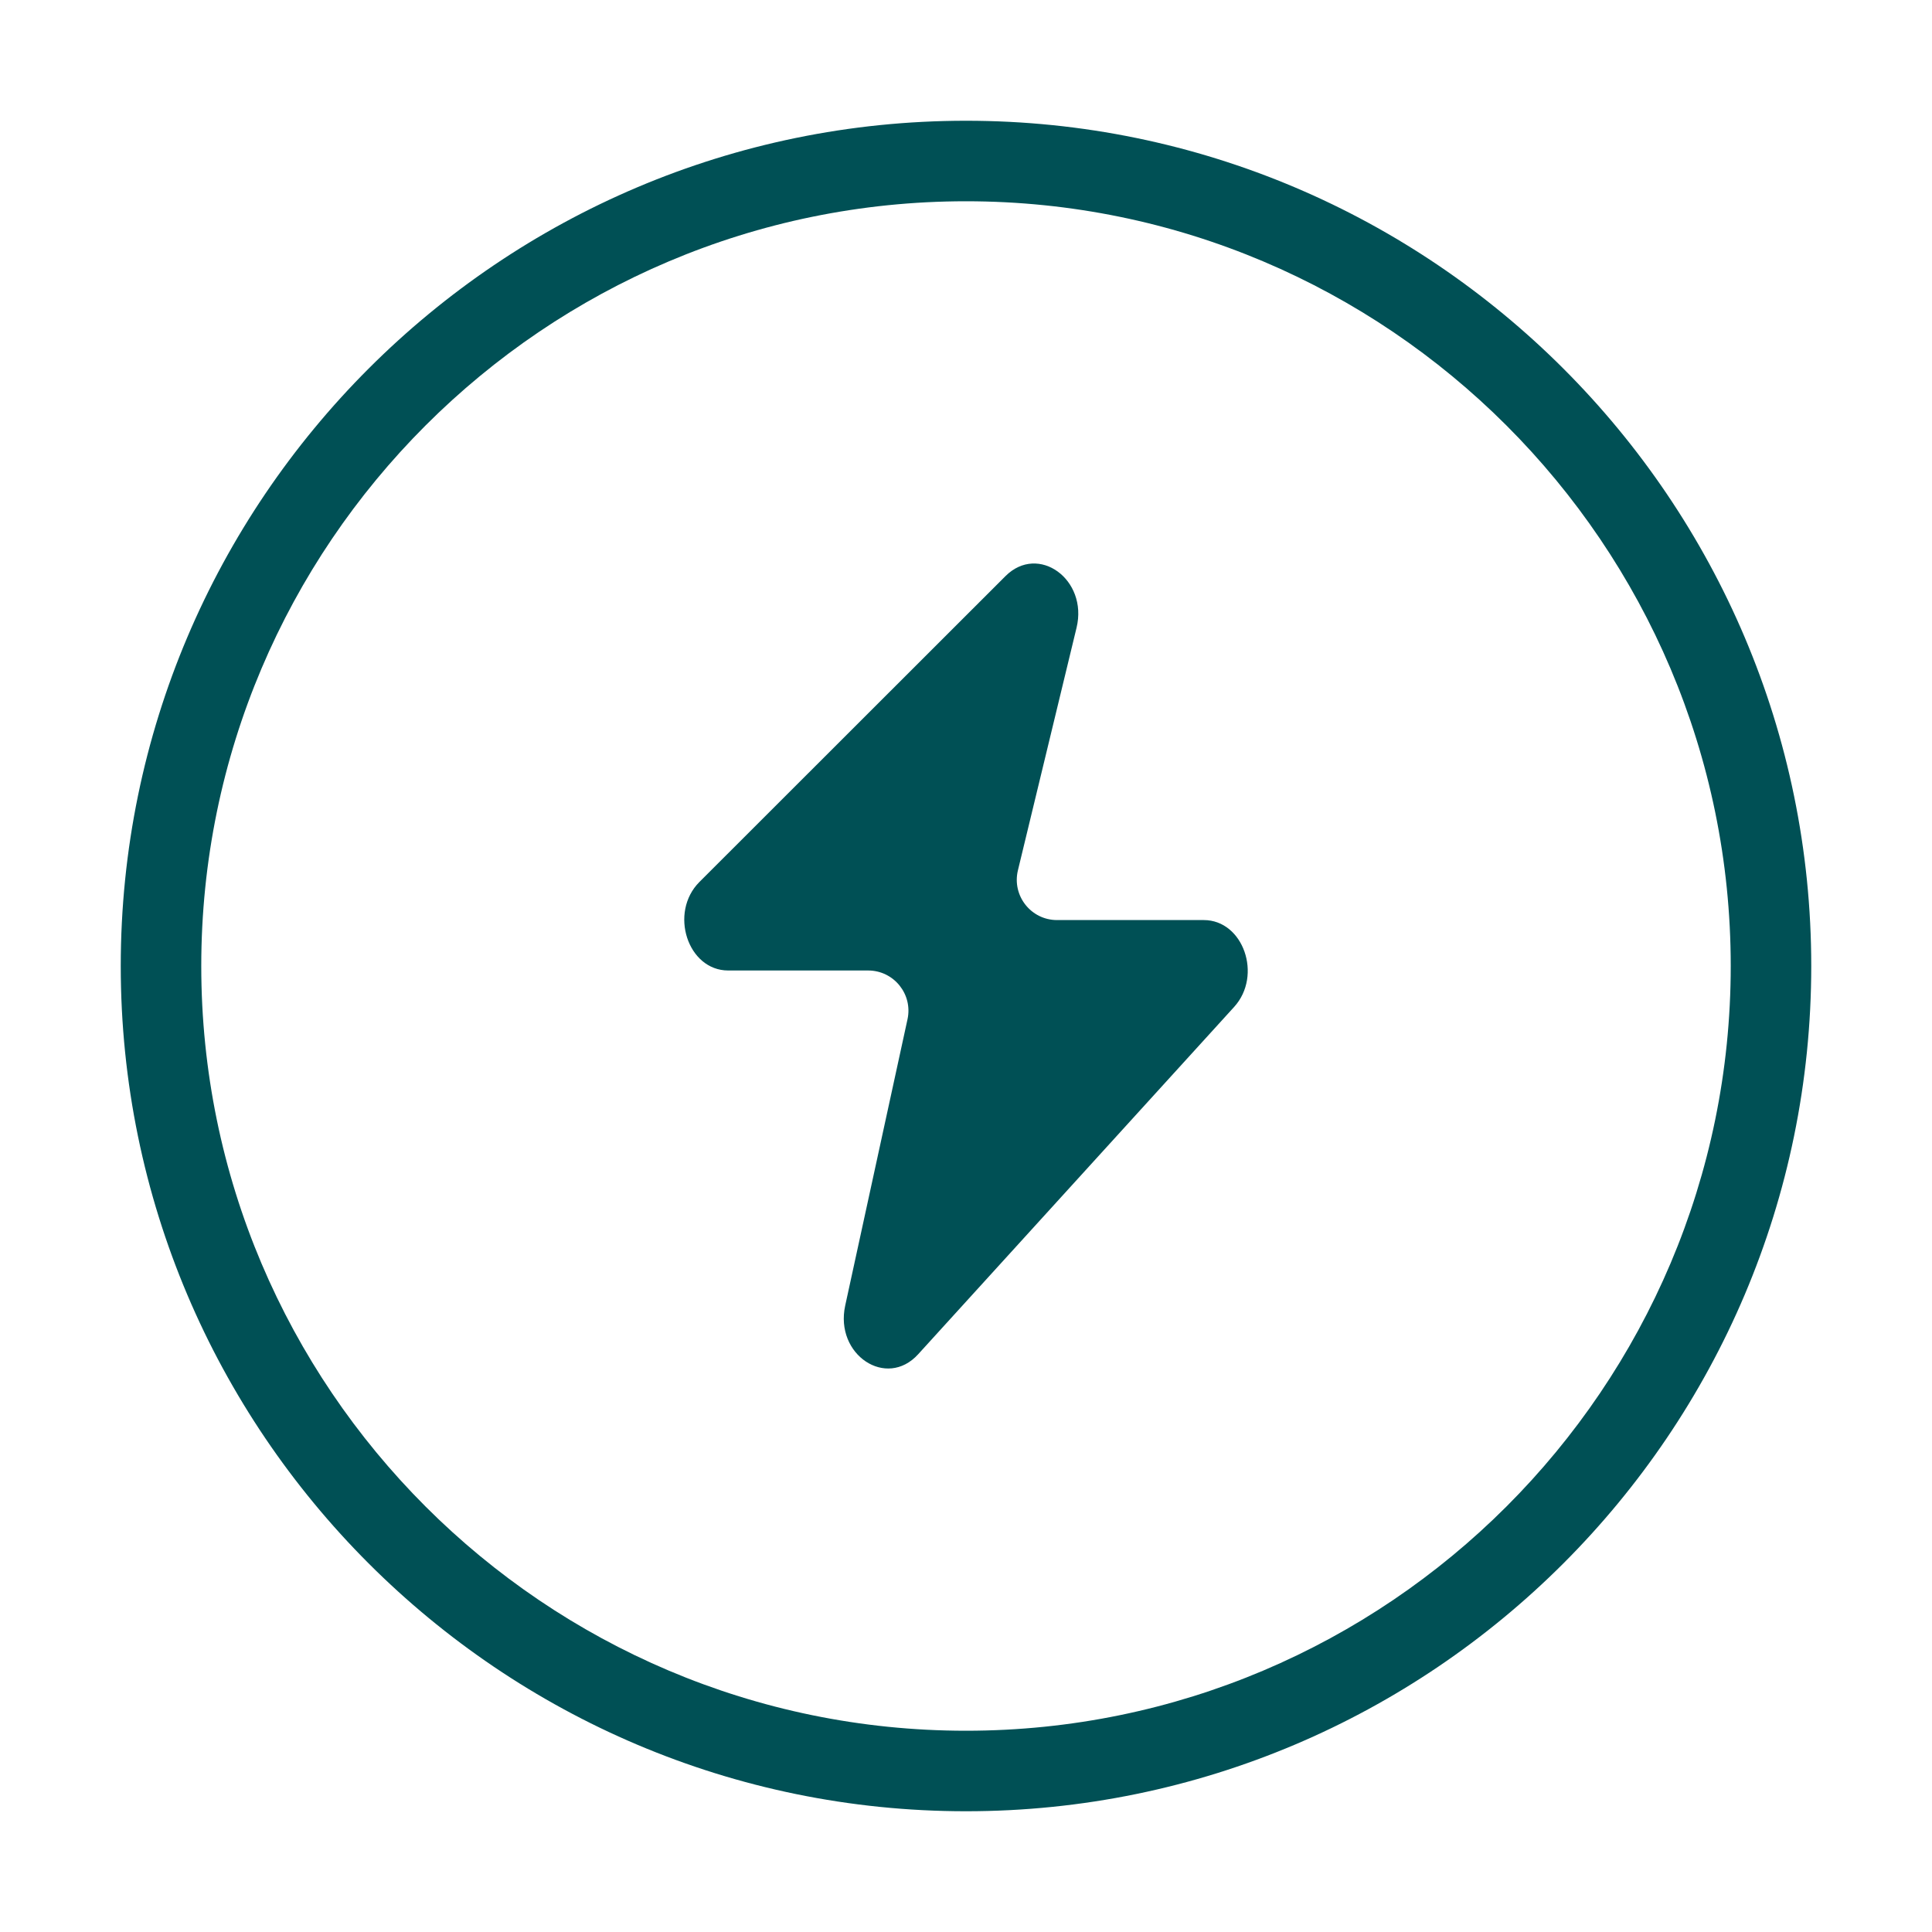 <svg width="40" height="40" viewBox="0 0 40 40" fill="none" xmlns="http://www.w3.org/2000/svg">
<path d="M20 2.5C10.351 2.5 2.5 10.351 2.5 20C2.5 29.649 10.351 37.5 20 37.5C29.649 37.5 37.5 29.649 37.5 20C37.5 10.351 29.649 2.5 20 2.5ZM20 35.833C11.27 35.833 4.167 28.73 4.167 20C4.167 11.27 11.27 4.167 20 4.167C28.73 4.167 35.833 11.27 35.833 20C35.833 28.73 28.73 35.833 20 35.833ZM25.551 20.848L19.009 28.039C18.351 28.763 17.278 28.047 17.499 27.031L18.789 21.103C18.902 20.584 18.506 20.093 17.974 20.093H15.077C14.237 20.093 13.847 18.894 14.481 18.26L20.817 11.928C21.497 11.248 22.53 11.998 22.289 12.996L21.075 18.019C20.948 18.544 21.345 19.049 21.885 19.049H24.923C25.742 19.049 26.143 20.197 25.551 20.848Z" fill="#005055"/>
</svg>
